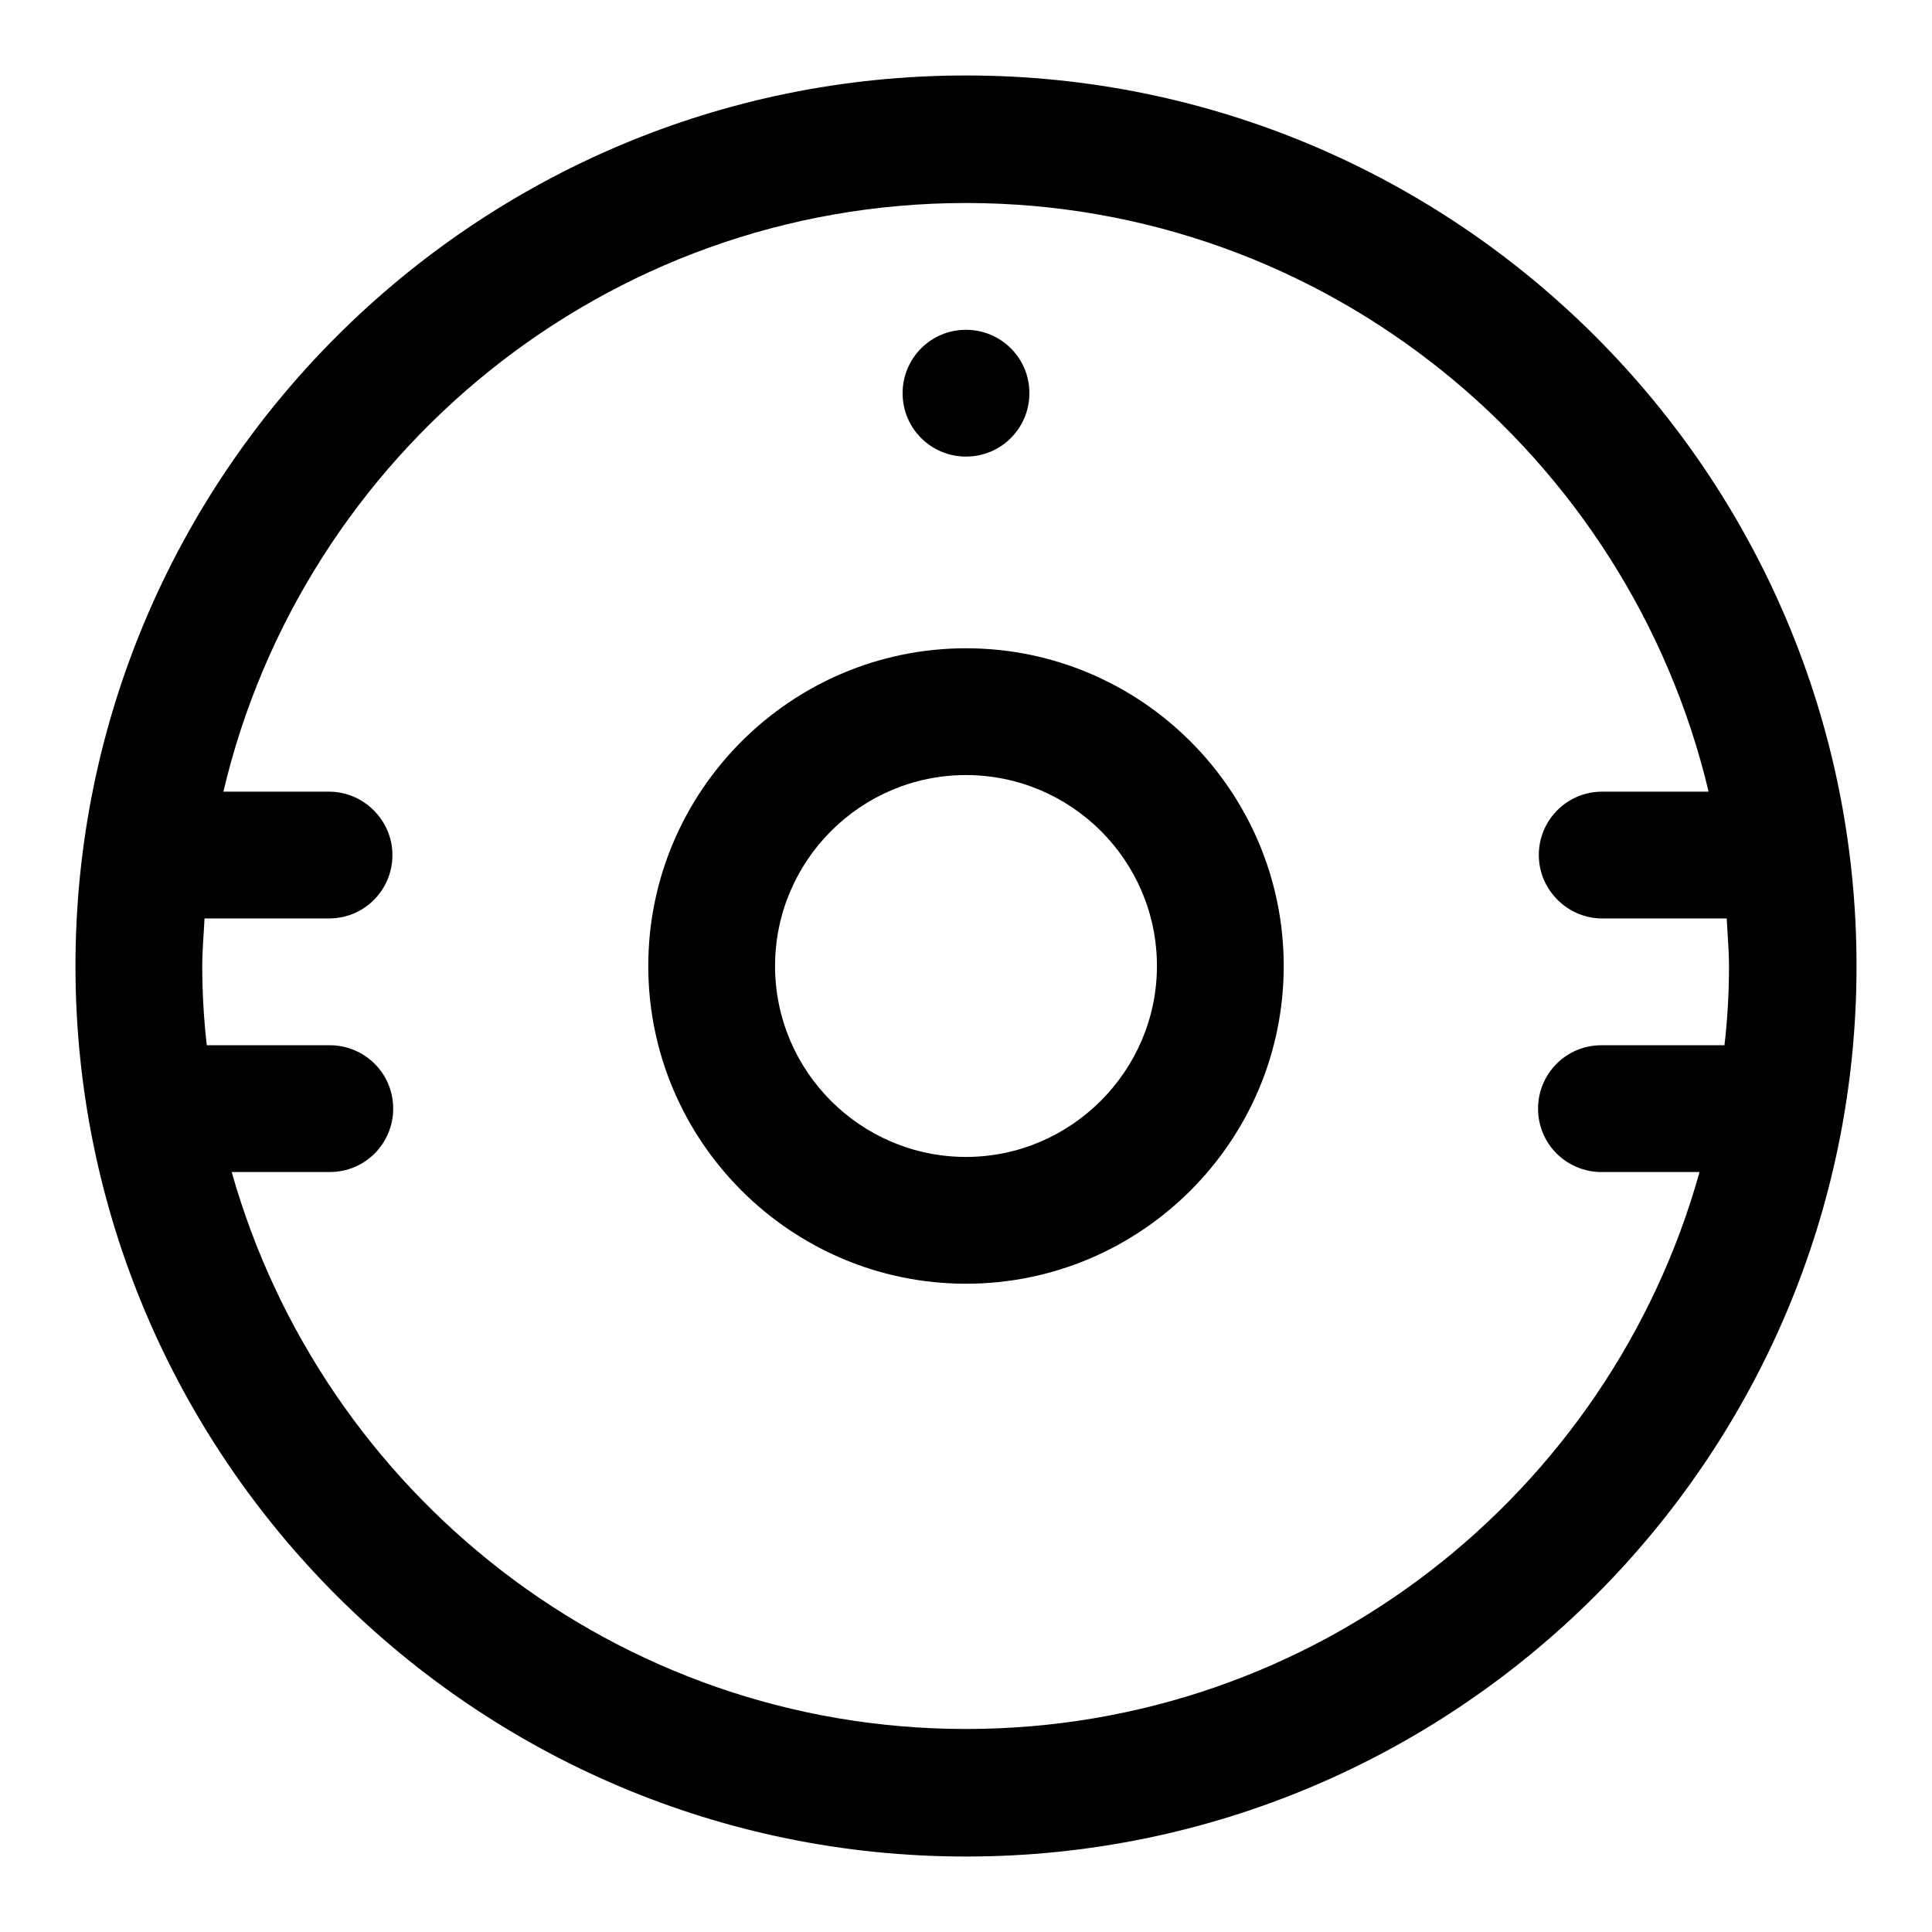 <?xml version="1.0" encoding="utf-8"?>
<!-- Svg Vector Icons : http://www.onlinewebfonts.com/icon -->
<!DOCTYPE svg PUBLIC "-//W3C//DTD SVG 1.1//EN" "http://www.w3.org/Graphics/SVG/1.1/DTD/svg11.dtd">
<svg version="1.1" xmlns="http://www.w3.org/2000/svg" xmlns:xlink="http://www.w3.org/1999/xlink" x="0px" y="0px" viewBox="0 0 256 256" enable-background="new 0 0 256 256" xml:space="preserve">
<g> <path fill="#000000" d="M128,10C62.9,10,10,62.9,10,128s52.9,118,118,118s118-52.9,118-118S193.1,10,128,10z M128,229.1 c-46.3,0-85.3-31.3-97.3-73.8h13c4.7,0,8.4-3.8,8.4-8.4c0-4.7-3.8-8.4-8.4-8.4H27.4c-0.4-3.5-0.6-7-0.6-10.5c0-2.1,0.2-4.2,0.3-6.3 h16.5c4.7,0,8.4-3.8,8.4-8.4s-3.8-8.4-8.4-8.4H29.6c10.5-44.6,50.6-78,98.4-78c47.8,0,87.8,33.4,98.4,78h-14.1 c-4.7,0-8.4,3.8-8.4,8.4s3.8,8.4,8.4,8.4h16.5c0.1,2.1,0.3,4.2,0.3,6.3c0,3.6-0.2,7.1-0.6,10.5h-16.3c-4.7,0-8.4,3.8-8.4,8.4 c0,4.7,3.8,8.4,8.4,8.4h13C213.3,197.9,174.3,229.1,128,229.1z M128,85.9c-23.2,0-42.1,18.9-42.1,42.1c0,23.2,18.9,42.1,42.1,42.1 c23.2,0,42.1-18.9,42.1-42.1C170.1,104.8,151.2,85.9,128,85.9z M128,153.3c-13.9,0-25.3-11.3-25.3-25.3c0-13.9,11.3-25.3,25.3-25.3 c13.9,0,25.3,11.3,25.3,25.3C153.3,141.9,141.9,153.3,128,153.3z M119.6,52.1c0,4.7,3.8,8.4,8.4,8.4c4.7,0,8.4-3.8,8.4-8.4 c0-4.7-3.8-8.4-8.4-8.4C123.3,43.7,119.6,47.5,119.6,52.1z"/></g>
</svg>